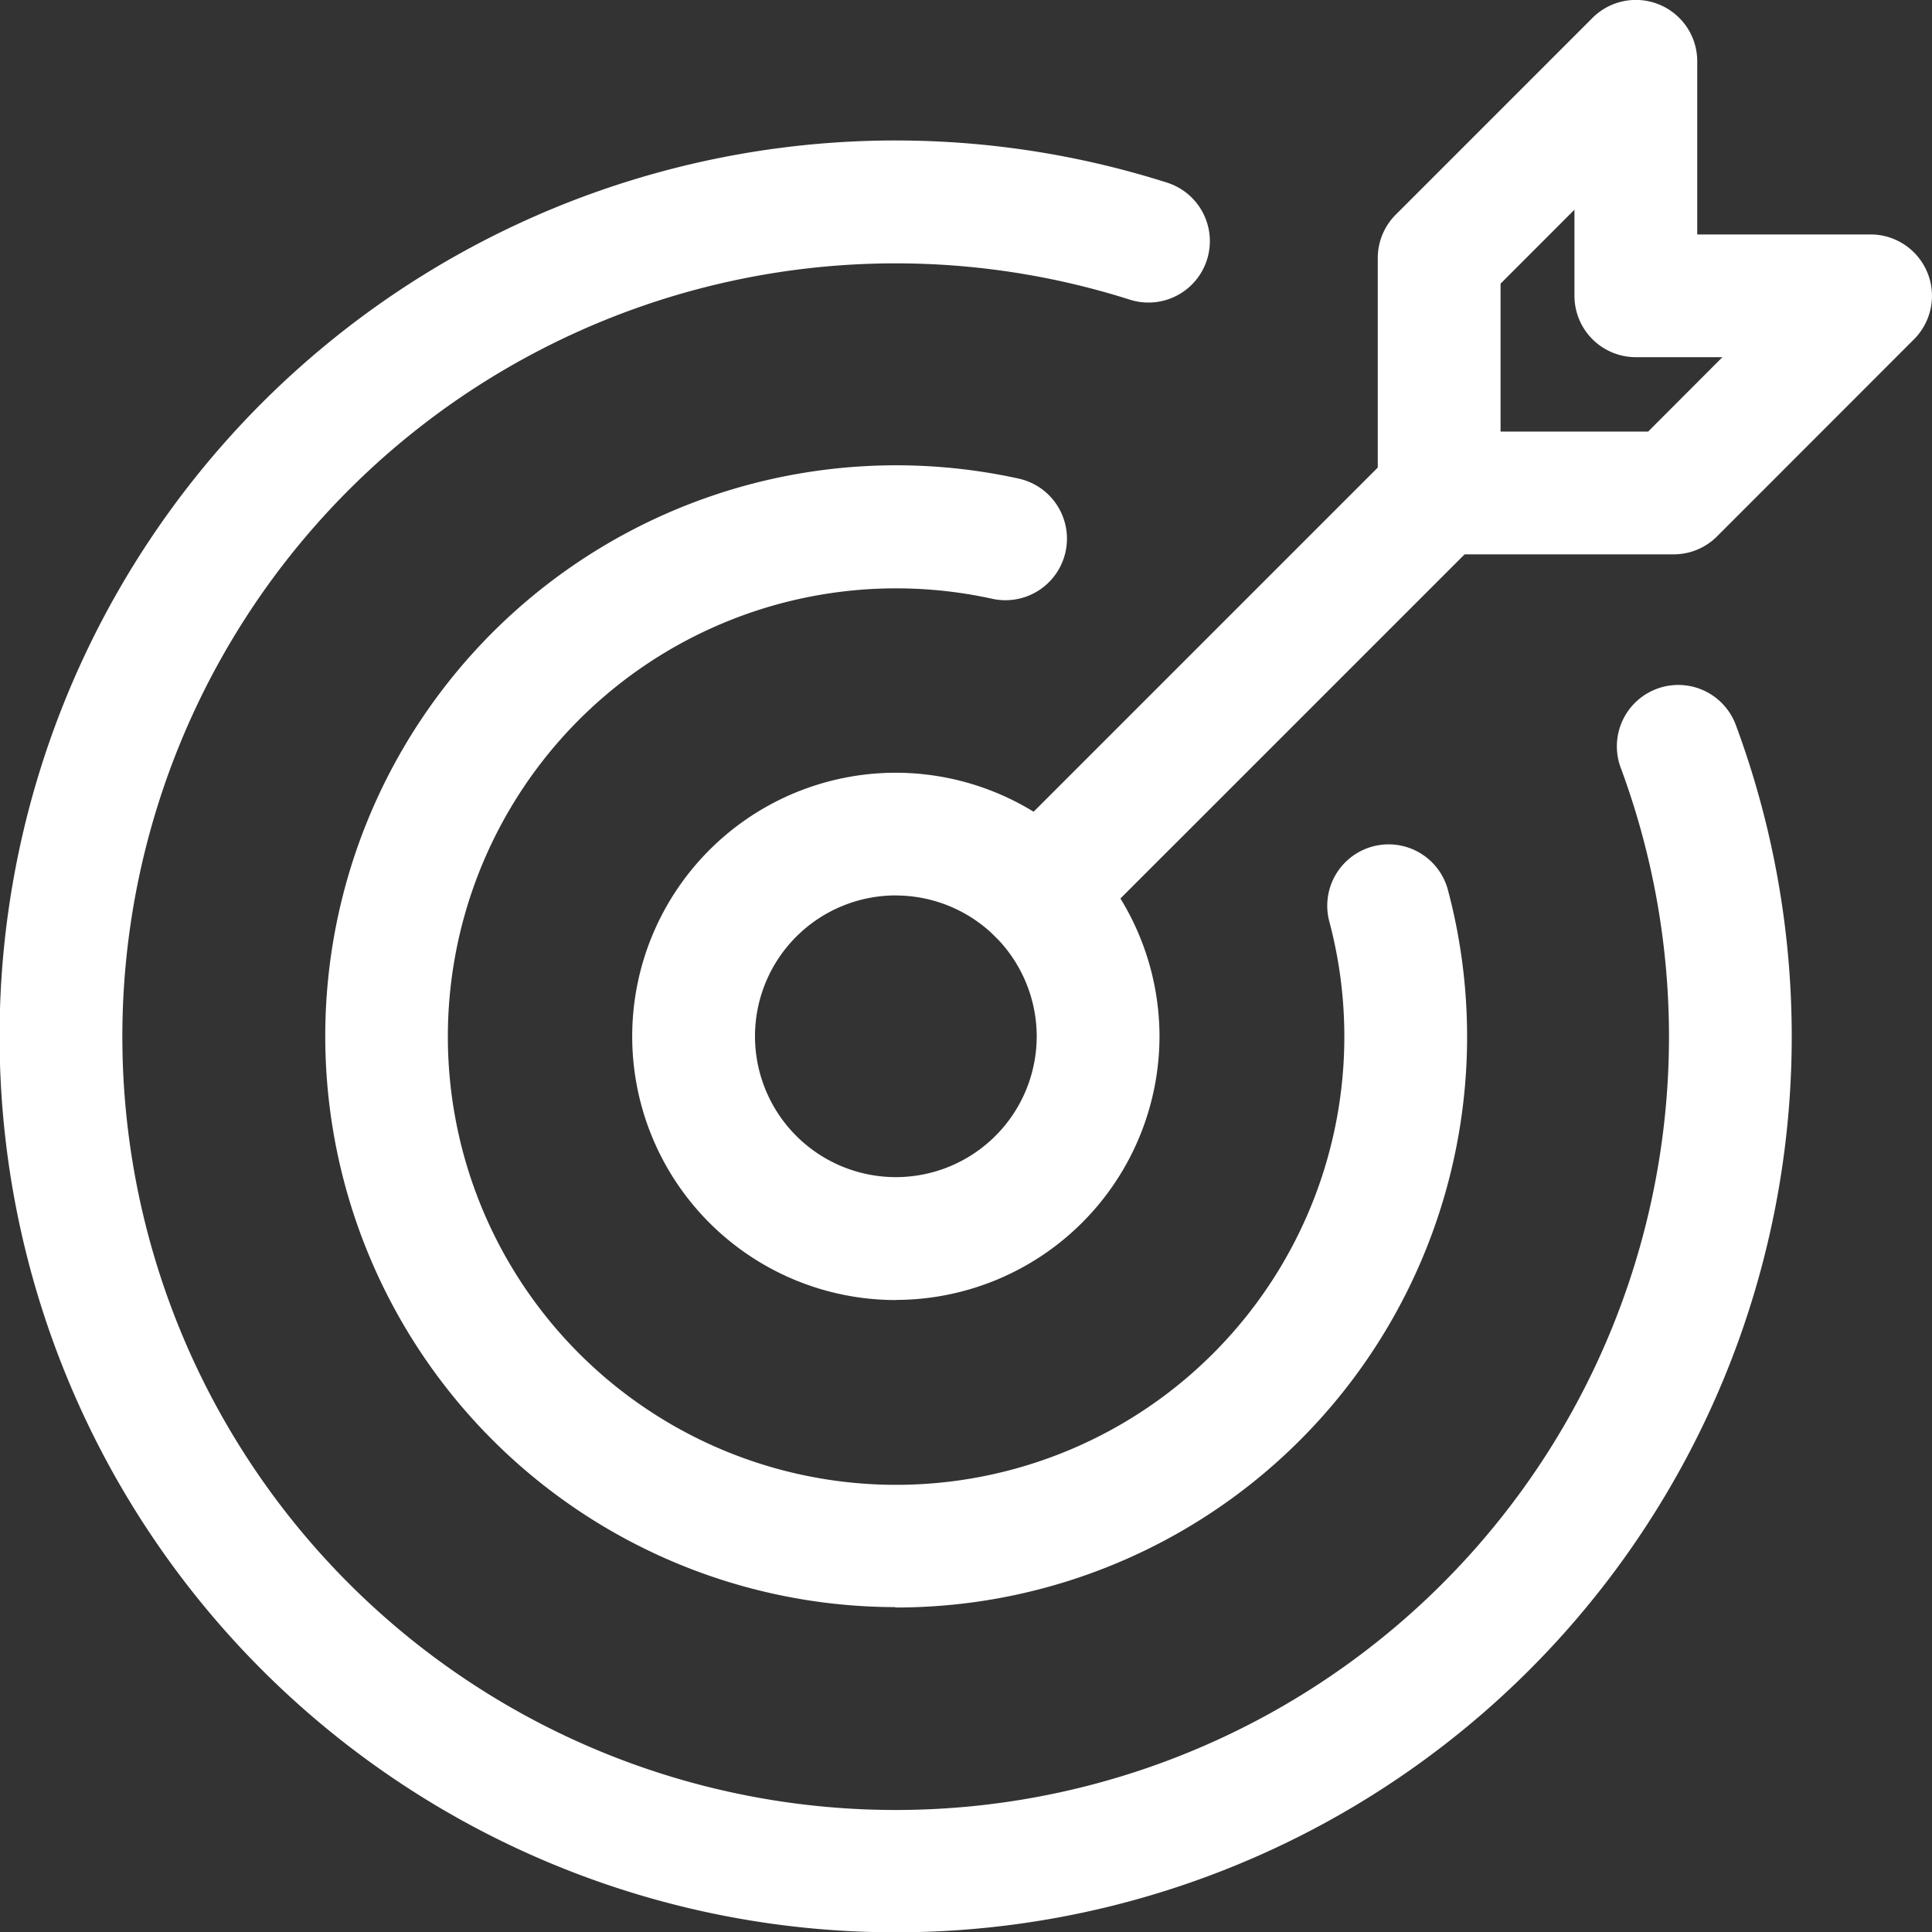 <svg id="Grupo_103115" data-name="Grupo 103115" xmlns="http://www.w3.org/2000/svg" xmlns:xlink="http://www.w3.org/1999/xlink" width="30.697" height="30.703" viewBox="0 0 30.697 30.703">
  <rect x="0" y="0" width="30.697" height="30.703" fill="#333333" stroke="none"/>
  <defs>
    <clipPath id="clip-path">
      <rect id="Retângulo_19142" data-name="Retângulo 19142" width="30.697" height="30.703" fill="#fff"/>
    </clipPath>
  </defs>
  <g id="Grupo_103114" data-name="Grupo 103114" clip-path="url(#clip-path)">
    <path id="Caminho_29421" data-name="Caminho 29421" d="M80.584,43.461a.975.975,0,0,1-.69-1.665l6.36-6.36a.975.975,0,1,1,1.379,1.379l-6.36,6.36a.971.971,0,0,1-.69.286" transform="translate(-64.077 -28.293)" fill="#fff"/>
    <path id="Caminho_29422" data-name="Caminho 29422" d="M116.909,8.808h-3.725a.975.975,0,0,1-.975-.975V4.1a.975.975,0,0,1,.285-.689L115.619.286a.975.975,0,0,1,1.666.689V3.725h2.755a.976.976,0,0,1,.69,1.665L117.6,8.522a.975.975,0,0,1-.69.286M114.16,6.857h2.345l1.18-1.182h-1.376a.975.975,0,0,1-.975-.975V3.332L114.16,4.507Z" transform="translate(-90.318 0)" fill="#fff"/>
    <path id="Caminho_29423" data-name="Caminho 29423" d="M14.21,39.917a14.235,14.235,0,1,1,4.334-27.8.975.975,0,0,1-.593,1.859,12.287,12.287,0,1,0,7.8,7.437.975.975,0,0,1,1.829-.679A14.233,14.233,0,0,1,14.21,39.917" transform="translate(0 -9.215)" fill="#fff"/>
    <path id="Caminho_29424" data-name="Caminho 29424" d="M35.542,56.021A9.071,9.071,0,1,1,37.5,38.09.975.975,0,1,1,37.082,40a7.122,7.122,0,1,0,5.355,5.127.975.975,0,0,1,1.885-.5,9.07,9.07,0,0,1-8.78,11.4" transform="translate(-21.316 -30.486)" fill="#fff"/>
    <path id="Caminho_29425" data-name="Caminho 29425" d="M55.676,71.311h0a4.189,4.189,0,0,1,0-8.378h0a4.194,4.194,0,0,1,4.189,4.188v0a4.194,4.194,0,0,1-4.189,4.188m0-6.427h0a2.238,2.238,0,0,0,0,4.476h0a2.238,2.238,0,0,0,2.238-2.238v0a2.241,2.241,0,0,0-2.238-2.237m3.214,2.239h0Z" transform="translate(-41.442 -50.655)" fill="#fff"/>
  </g>
</svg>
